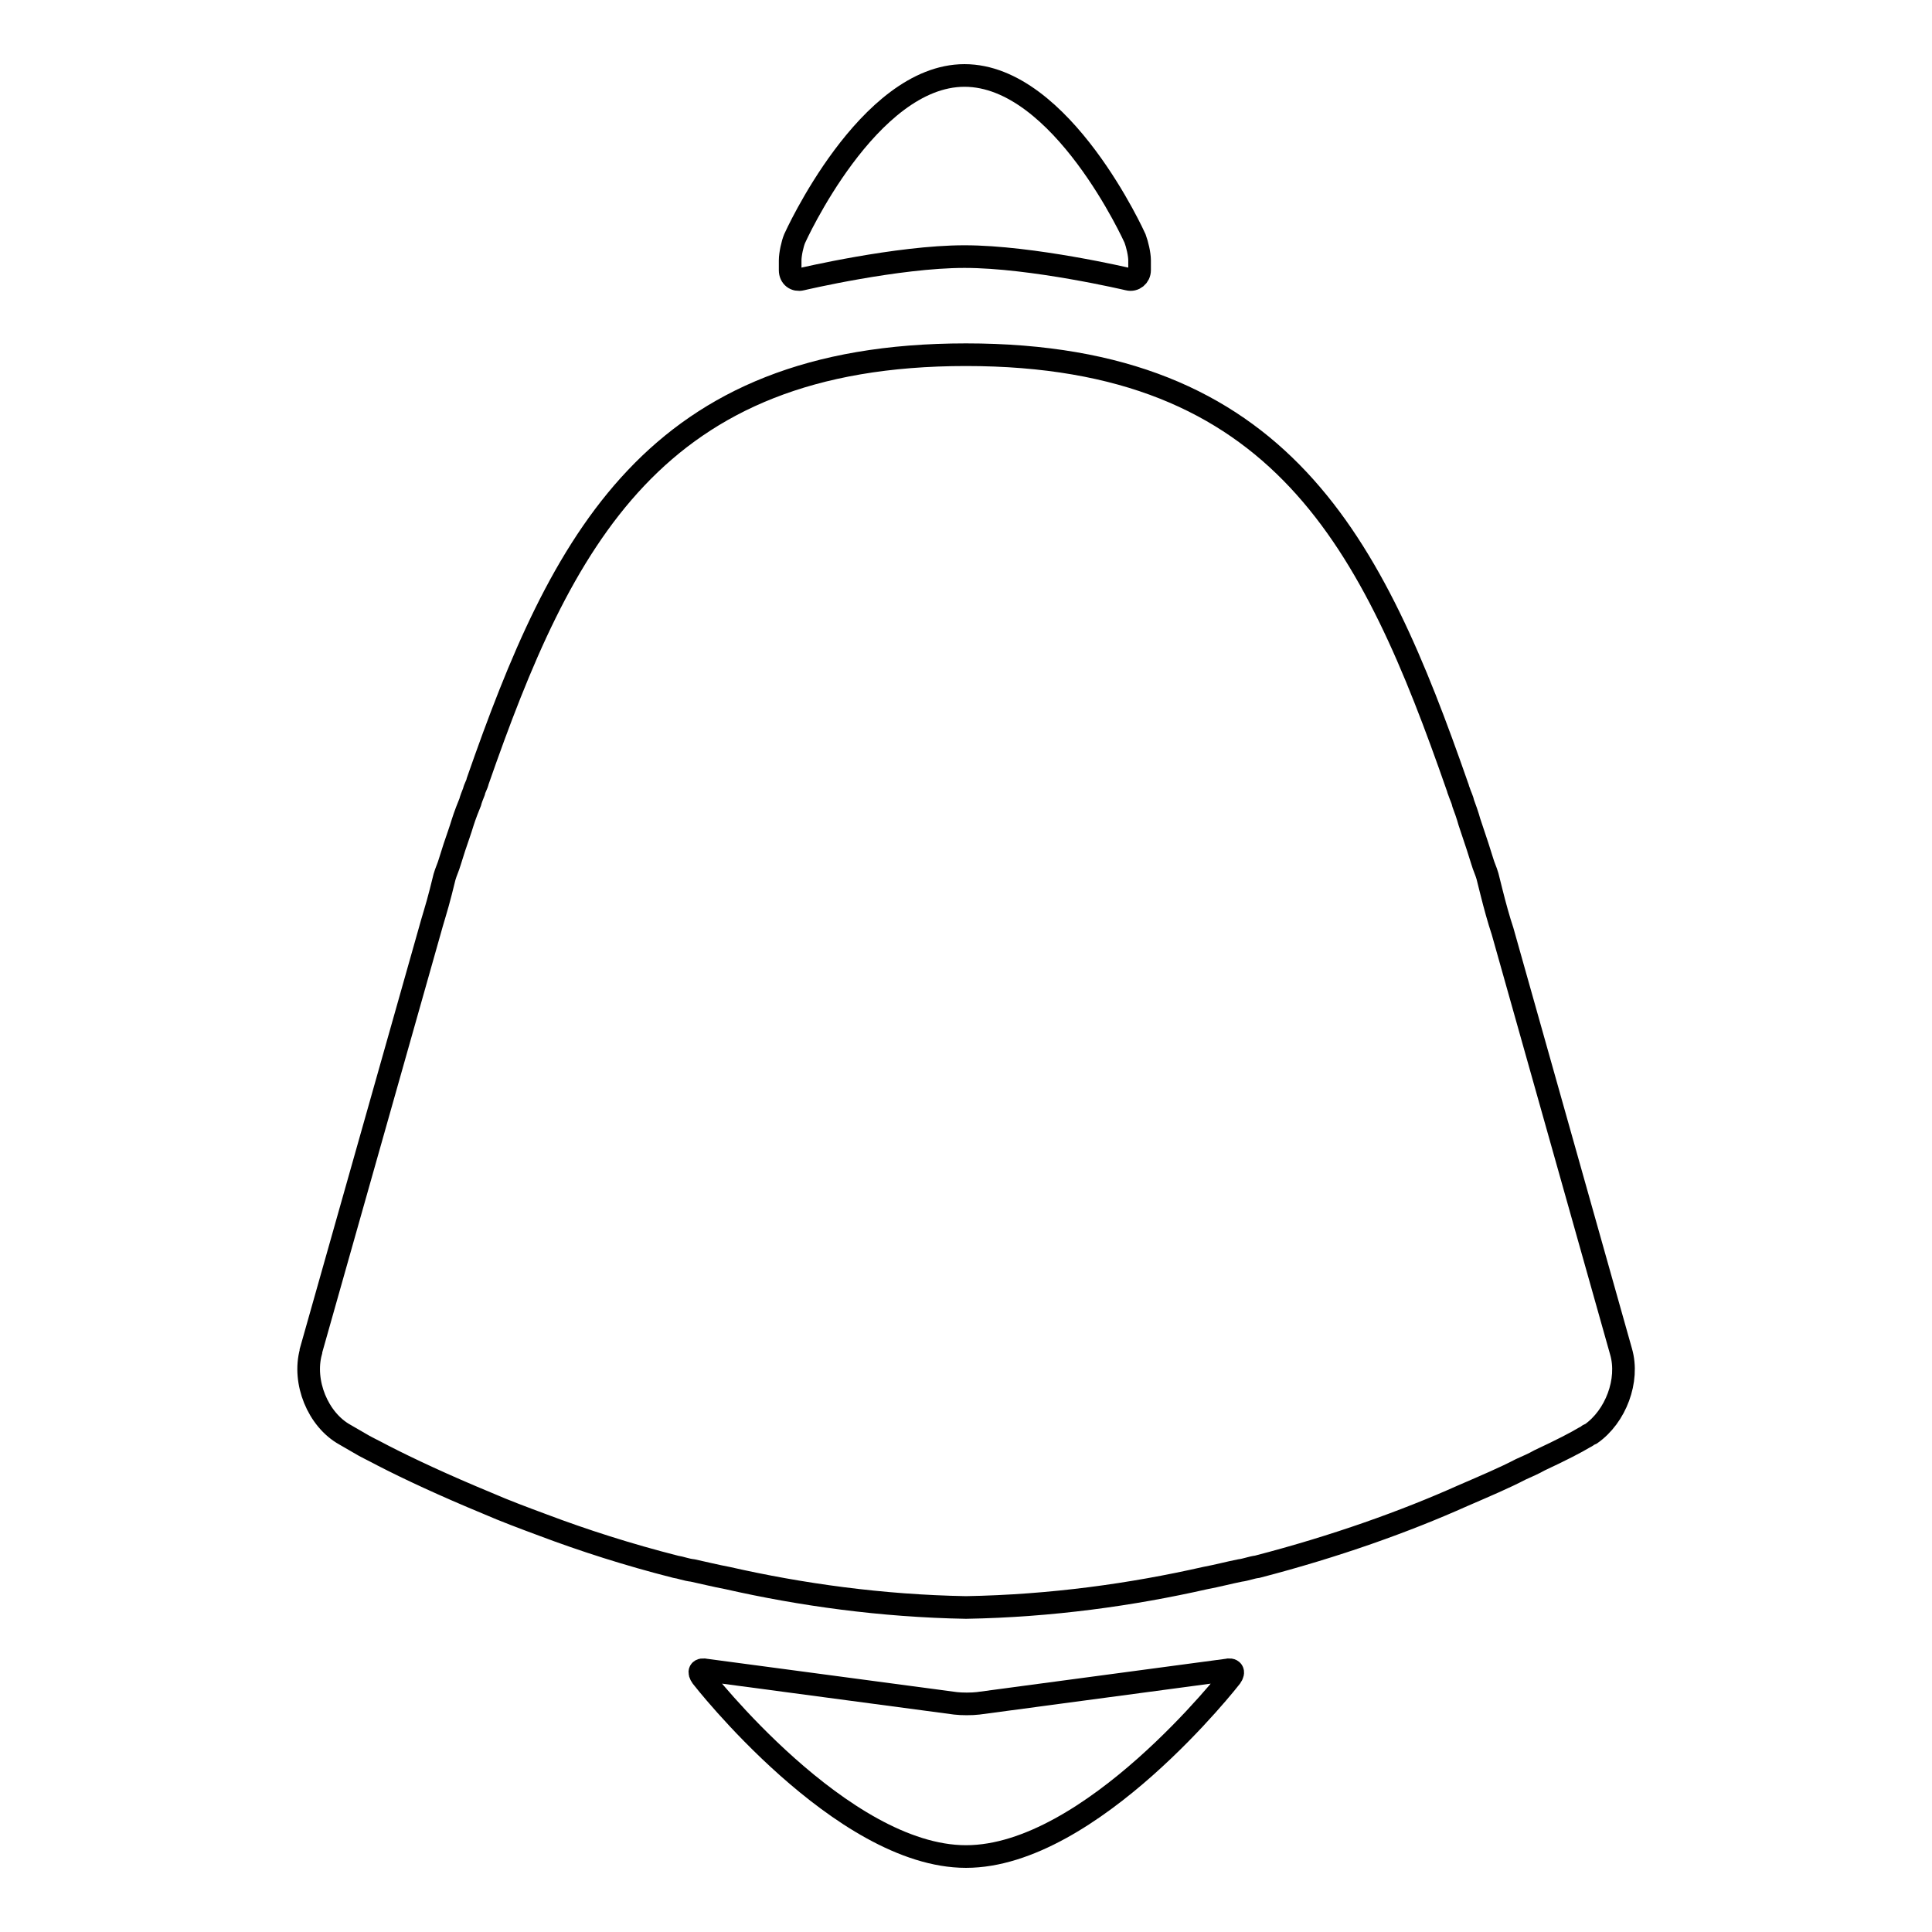 <?xml version="1.0" encoding="utf-8"?>
<!-- Svg Vector Icons : http://www.onlinewebfonts.com/icon -->
<!DOCTYPE svg PUBLIC "-//W3C//DTD SVG 1.1//EN" "http://www.w3.org/Graphics/SVG/1.1/DTD/svg11.dtd">
<svg version="1.1" xmlns="http://www.w3.org/2000/svg" xmlns:xlink="http://www.w3.org/1999/xlink" x="0px" y="0px" viewBox="0 0 256 256" enable-background="new 0 0 256 256" xml:space="preserve">
<g><g><g><g><path stroke-width="3" fill-opacity="0" stroke="#000000"  d="M150.4,31.6c0.3,0.8,0.6,2.1,0.6,2.9v1.3c0,0.8-0.7,1.4-1.5,1.2c0,0-12.7-3-21.7-3c-8.9,0-21.6,3-21.6,3c-0.8,0.2-1.5-0.3-1.5-1.2v-1.3c0-0.8,0.3-2.2,0.6-2.9c0,0,9.7-21.6,22.5-21.6C140.7,10,150.4,31.6,150.4,31.6z"/></g><g><path stroke-width="3" fill-opacity="0" stroke="#000000"  d="M162.5,221.3c0.8-0.2,1.1,0.2,0.6,0.9c0,0-18.5,23.8-35.1,23.8c-16.5,0-35-23.8-35-23.8c-0.5-0.7-0.3-1.1,0.6-0.9l33,4.4c0.8,0.1,2.2,0.1,3,0L162.5,221.3z"/></g><path stroke-width="3" fill-opacity="0" stroke="#000000"  d="M214.8,179.1L214.8,179.1l-15.7-55.7c-0.5-1.5-1-3.3-1.5-5.3l-0.5-2c-0.2-0.7-0.5-1.3-0.7-2c-0.2-0.6-0.4-1.3-0.6-1.9c-0.4-1.2-0.8-2.4-1.1-3.3c0,0-0.2-0.8-0.8-2.4c-0.1-0.5-0.4-1.1-0.6-1.7c-0.1-0.2-0.1-0.4-0.2-0.6C181.9,72.1,169.8,47,128,47c-41.4,0-53.6,24.7-64.7,56.5c-0.1,0.5-0.4,0.9-0.5,1.4c-0.2,0.5-0.4,1-0.5,1.4c-0.7,1.7-1,2.7-1,2.7c-0.3,1-0.7,2.1-1.1,3.3c-0.2,0.6-0.4,1.3-0.6,1.9c-0.2,0.7-0.5,1.3-0.7,2l-0.5,2c-0.5,2-1.1,3.8-1.5,5.3L41.2,179v0.1c-1.1,4,0.9,9,4.5,11c0,0,0.7,0.4,1.9,1.1c0.8,0.5,1.9,1,3.2,1.7c3.3,1.7,8,3.9,13.8,6.3c2.3,1,4.7,1.9,7.4,2.9c5.3,2,11.2,3.9,17.5,5.5c0.7,0.1,1.4,0.4,2.3,0.5c1.4,0.3,3,0.7,4.6,1c9.7,2.2,20.4,3.7,31.6,3.9c11.3-0.2,22-1.7,31.7-3.9c1.6-0.3,3.1-0.7,4.6-1c0.8-0.1,1.5-0.4,2.3-0.5c10.4-2.7,19.6-6,27.2-9.4c3-1.3,5.6-2.4,7.7-3.5c0.9-0.4,1.8-0.8,2.5-1.2c3-1.4,4.9-2.4,5.9-3c0.4-0.2,0.5-0.3,0.5-0.3c0.1-0.1,0.2-0.1,0.4-0.2C214.1,187.7,215.9,182.9,214.8,179.1z"/></g><g></g><g></g><g></g><g></g><g></g><g></g><g></g><g></g><g></g><g></g><g></g><g></g><g></g><g></g><g></g></g></g>
</svg>